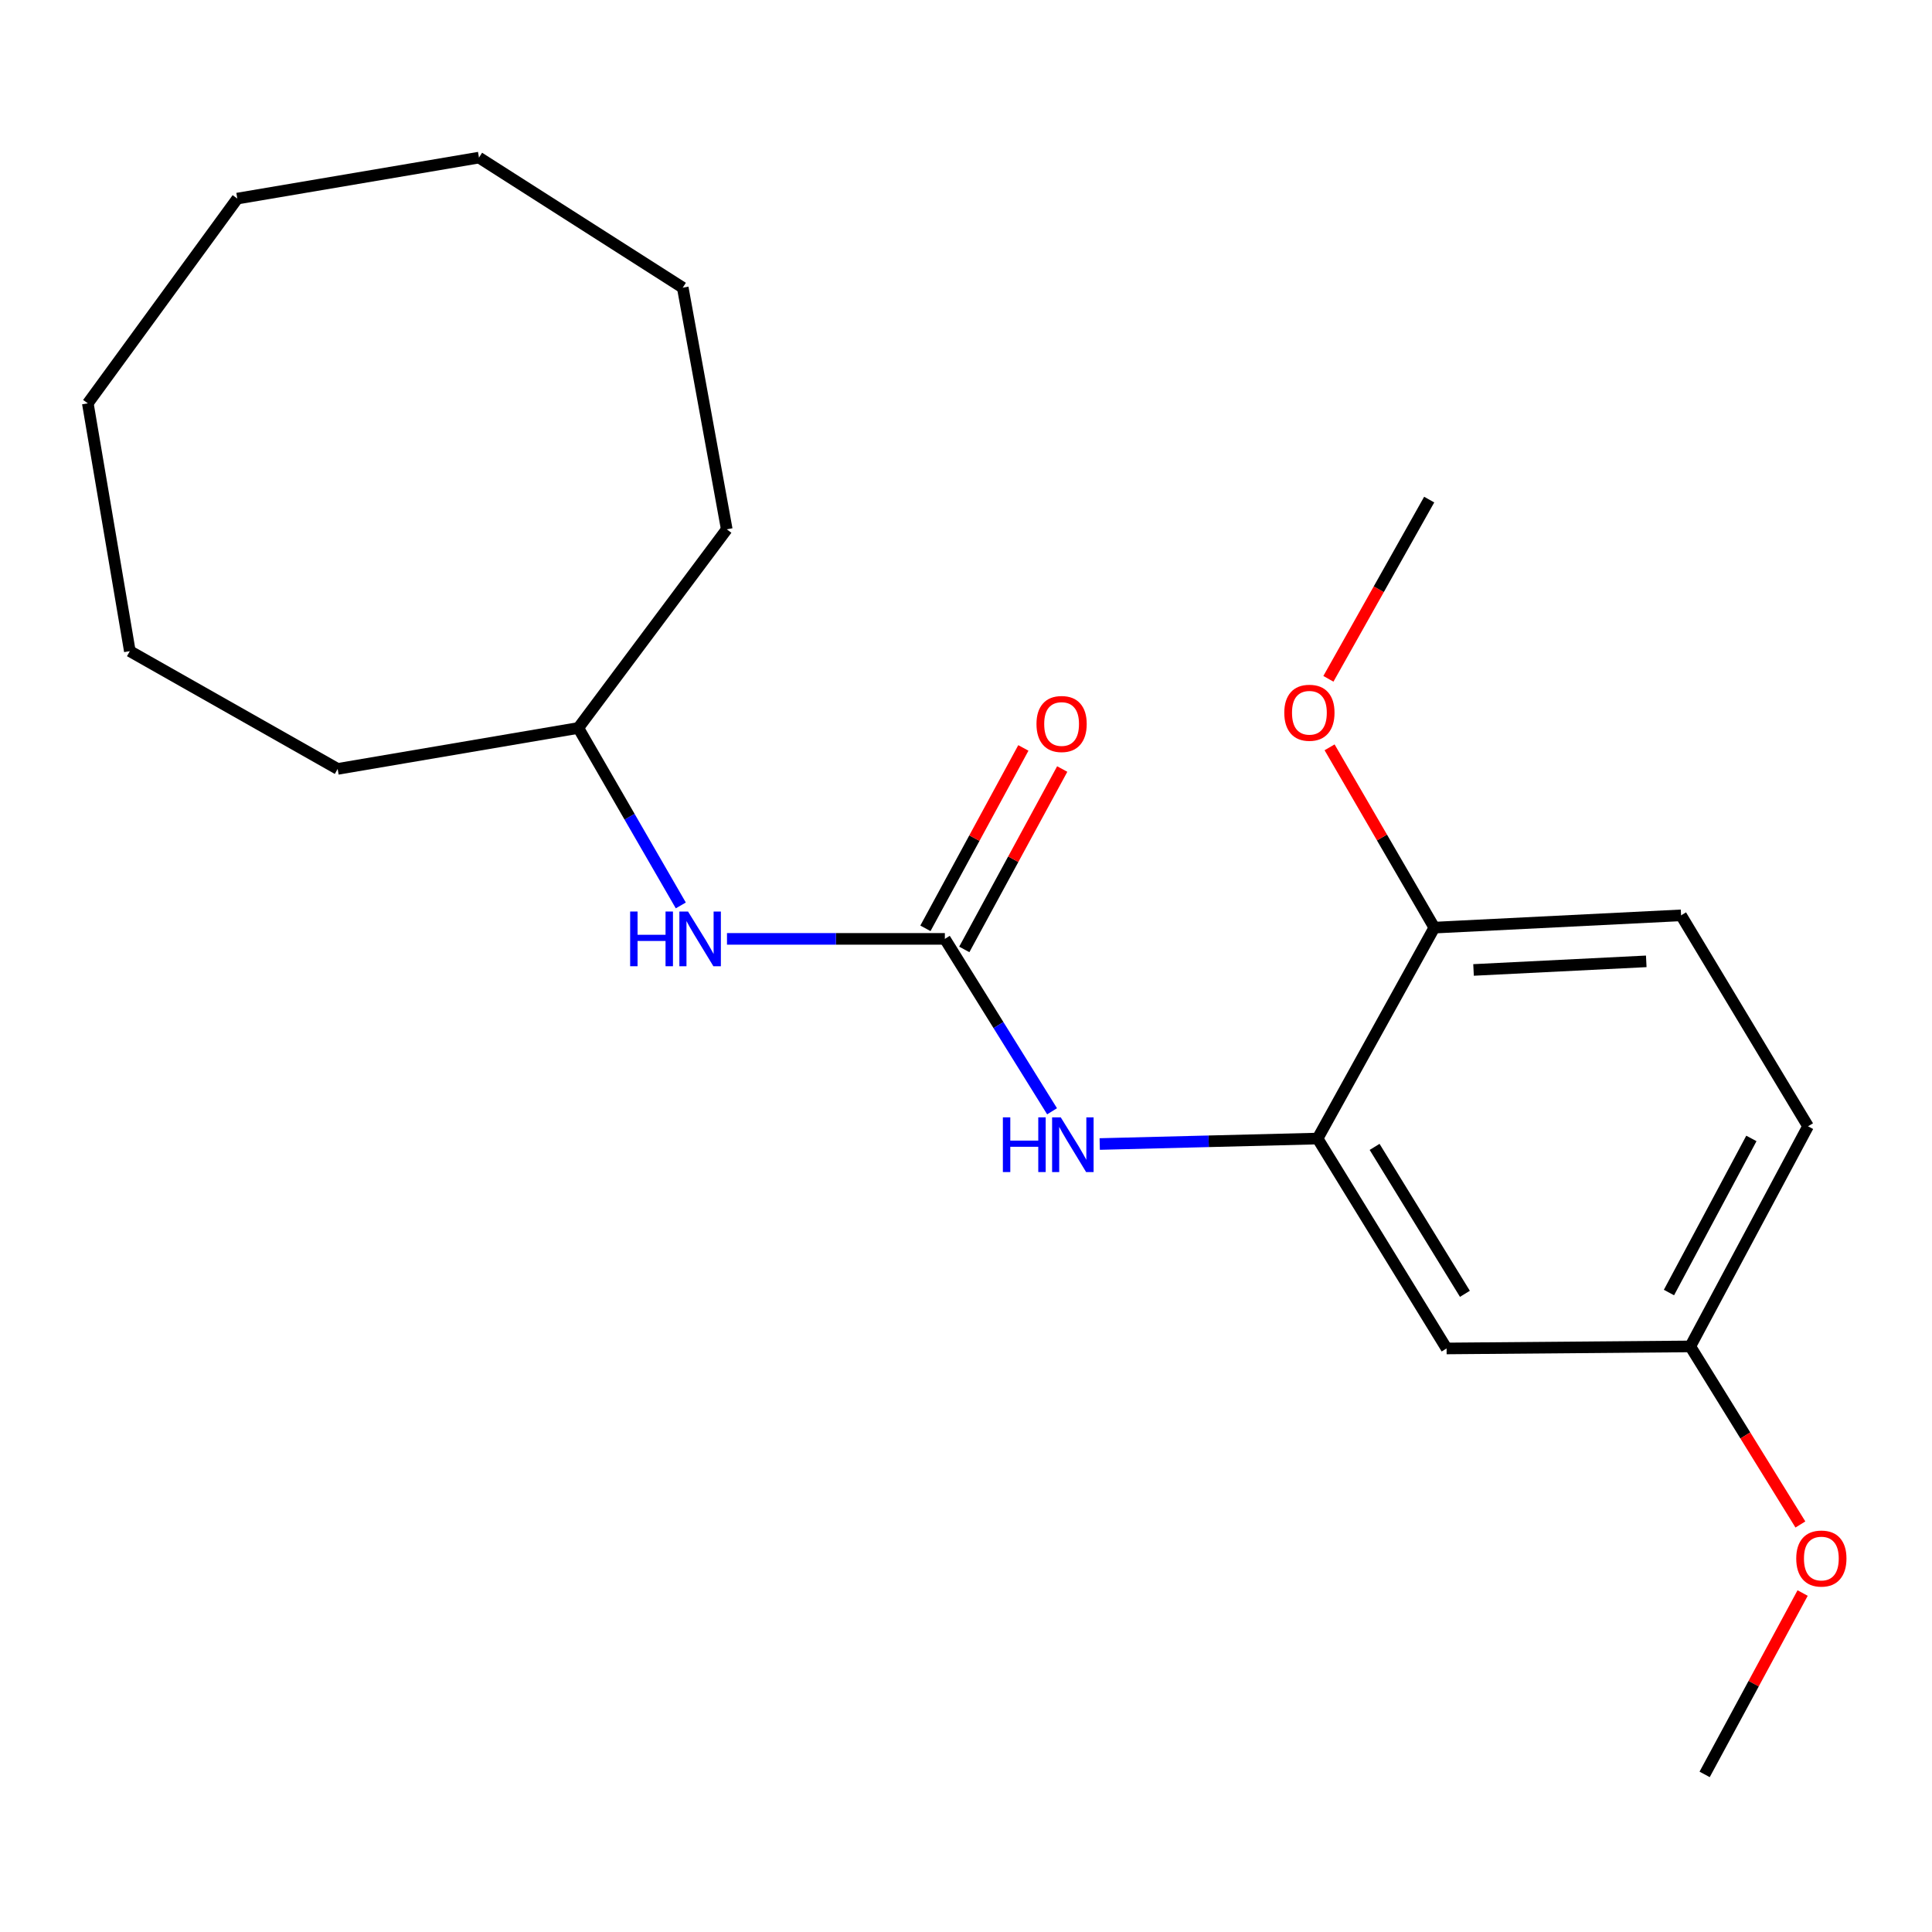 <?xml version='1.0' encoding='iso-8859-1'?>
<svg version='1.1' baseProfile='full'
              xmlns='http://www.w3.org/2000/svg'
                      xmlns:rdkit='http://www.rdkit.org/xml'
                      xmlns:xlink='http://www.w3.org/1999/xlink'
                  xml:space='preserve'
width='1000px' height='1000px' viewBox='0 0 1000 1000'>
<!-- END OF HEADER -->
<rect style='opacity:1.0;fill:#FFFFFF;stroke:none' width='1000' height='1000' x='0' y='0'> </rect>
<path class='bond-1' d='M 489.056,485.962 L 516.803,530.58' style='fill:none;fill-rule:evenodd;stroke:#000000;stroke-width:6px;stroke-linecap:butt;stroke-linejoin:miter;stroke-opacity:1' />
<path class='bond-1' d='M 516.803,530.58 L 544.55,575.198' style='fill:none;fill-rule:evenodd;stroke:#0000FF;stroke-width:6px;stroke-linecap:butt;stroke-linejoin:miter;stroke-opacity:1' />
<path class='bond-3' d='M 489.056,485.962 L 432.673,485.962' style='fill:none;fill-rule:evenodd;stroke:#000000;stroke-width:6px;stroke-linecap:butt;stroke-linejoin:miter;stroke-opacity:1' />
<path class='bond-3' d='M 432.673,485.962 L 376.289,485.962' style='fill:none;fill-rule:evenodd;stroke:#0000FF;stroke-width:6px;stroke-linecap:butt;stroke-linejoin:miter;stroke-opacity:1' />
<path class='bond-5' d='M 499.114,491.422 L 524.461,444.735' style='fill:none;fill-rule:evenodd;stroke:#000000;stroke-width:6px;stroke-linecap:butt;stroke-linejoin:miter;stroke-opacity:1' />
<path class='bond-5' d='M 524.461,444.735 L 549.807,398.047' style='fill:none;fill-rule:evenodd;stroke:#FF0000;stroke-width:6px;stroke-linecap:butt;stroke-linejoin:miter;stroke-opacity:1' />
<path class='bond-5' d='M 478.999,480.502 L 504.345,433.814' style='fill:none;fill-rule:evenodd;stroke:#000000;stroke-width:6px;stroke-linecap:butt;stroke-linejoin:miter;stroke-opacity:1' />
<path class='bond-5' d='M 504.345,433.814 L 529.692,387.127' style='fill:none;fill-rule:evenodd;stroke:#FF0000;stroke-width:6px;stroke-linecap:butt;stroke-linejoin:miter;stroke-opacity:1' />
<path class='bond-0' d='M 681.98,589.315 L 625.597,590.73' style='fill:none;fill-rule:evenodd;stroke:#000000;stroke-width:6px;stroke-linecap:butt;stroke-linejoin:miter;stroke-opacity:1' />
<path class='bond-0' d='M 625.597,590.73 L 569.213,592.145' style='fill:none;fill-rule:evenodd;stroke:#0000FF;stroke-width:6px;stroke-linecap:butt;stroke-linejoin:miter;stroke-opacity:1' />
<path class='bond-2' d='M 681.98,589.315 L 748.75,697.959' style='fill:none;fill-rule:evenodd;stroke:#000000;stroke-width:6px;stroke-linecap:butt;stroke-linejoin:miter;stroke-opacity:1' />
<path class='bond-2' d='M 711.496,593.628 L 758.235,669.678' style='fill:none;fill-rule:evenodd;stroke:#000000;stroke-width:6px;stroke-linecap:butt;stroke-linejoin:miter;stroke-opacity:1' />
<path class='bond-4' d='M 681.98,589.315 L 742.405,480.138' style='fill:none;fill-rule:evenodd;stroke:#000000;stroke-width:6px;stroke-linecap:butt;stroke-linejoin:miter;stroke-opacity:1' />
<path class='bond-7' d='M 748.75,697.959 L 874.891,696.904' style='fill:none;fill-rule:evenodd;stroke:#000000;stroke-width:6px;stroke-linecap:butt;stroke-linejoin:miter;stroke-opacity:1' />
<path class='bond-9' d='M 352.382,468.65 L 325.853,422.724' style='fill:none;fill-rule:evenodd;stroke:#0000FF;stroke-width:6px;stroke-linecap:butt;stroke-linejoin:miter;stroke-opacity:1' />
<path class='bond-9' d='M 325.853,422.724 L 299.325,376.797' style='fill:none;fill-rule:evenodd;stroke:#000000;stroke-width:6px;stroke-linecap:butt;stroke-linejoin:miter;stroke-opacity:1' />
<path class='bond-6' d='M 742.405,480.138 L 870.122,473.78' style='fill:none;fill-rule:evenodd;stroke:#000000;stroke-width:6px;stroke-linecap:butt;stroke-linejoin:miter;stroke-opacity:1' />
<path class='bond-6' d='M 762.701,502.044 L 852.103,497.594' style='fill:none;fill-rule:evenodd;stroke:#000000;stroke-width:6px;stroke-linecap:butt;stroke-linejoin:miter;stroke-opacity:1' />
<path class='bond-10' d='M 742.405,480.138 L 715.297,433.476' style='fill:none;fill-rule:evenodd;stroke:#000000;stroke-width:6px;stroke-linecap:butt;stroke-linejoin:miter;stroke-opacity:1' />
<path class='bond-10' d='M 715.297,433.476 L 688.19,386.815' style='fill:none;fill-rule:evenodd;stroke:#FF0000;stroke-width:6px;stroke-linecap:butt;stroke-linejoin:miter;stroke-opacity:1' />
<path class='bond-8' d='M 870.122,473.78 L 935.837,582.958' style='fill:none;fill-rule:evenodd;stroke:#000000;stroke-width:6px;stroke-linecap:butt;stroke-linejoin:miter;stroke-opacity:1' />
<path class='bond-11' d='M 874.891,696.904 L 903.386,742.987' style='fill:none;fill-rule:evenodd;stroke:#000000;stroke-width:6px;stroke-linecap:butt;stroke-linejoin:miter;stroke-opacity:1' />
<path class='bond-11' d='M 903.386,742.987 L 931.881,789.07' style='fill:none;fill-rule:evenodd;stroke:#FF0000;stroke-width:6px;stroke-linecap:butt;stroke-linejoin:miter;stroke-opacity:1' />
<path class='bond-22' d='M 874.891,696.904 L 935.837,582.958' style='fill:none;fill-rule:evenodd;stroke:#000000;stroke-width:6px;stroke-linecap:butt;stroke-linejoin:miter;stroke-opacity:1' />
<path class='bond-22' d='M 863.85,669.016 L 906.513,589.254' style='fill:none;fill-rule:evenodd;stroke:#000000;stroke-width:6px;stroke-linecap:butt;stroke-linejoin:miter;stroke-opacity:1' />
<path class='bond-14' d='M 299.325,376.797 L 174.774,397.981' style='fill:none;fill-rule:evenodd;stroke:#000000;stroke-width:6px;stroke-linecap:butt;stroke-linejoin:miter;stroke-opacity:1' />
<path class='bond-15' d='M 299.325,376.797 L 376.166,273.965' style='fill:none;fill-rule:evenodd;stroke:#000000;stroke-width:6px;stroke-linecap:butt;stroke-linejoin:miter;stroke-opacity:1' />
<path class='bond-12' d='M 687.578,351.355 L 713.663,304.973' style='fill:none;fill-rule:evenodd;stroke:#FF0000;stroke-width:6px;stroke-linecap:butt;stroke-linejoin:miter;stroke-opacity:1' />
<path class='bond-12' d='M 713.663,304.973 L 739.748,258.591' style='fill:none;fill-rule:evenodd;stroke:#000000;stroke-width:6px;stroke-linecap:butt;stroke-linejoin:miter;stroke-opacity:1' />
<path class='bond-13' d='M 933.038,824.552 L 907.677,871.488' style='fill:none;fill-rule:evenodd;stroke:#FF0000;stroke-width:6px;stroke-linecap:butt;stroke-linejoin:miter;stroke-opacity:1' />
<path class='bond-13' d='M 907.677,871.488 L 882.317,918.425' style='fill:none;fill-rule:evenodd;stroke:#000000;stroke-width:6px;stroke-linecap:butt;stroke-linejoin:miter;stroke-opacity:1' />
<path class='bond-16' d='M 174.774,397.981 L 67.198,337.035' style='fill:none;fill-rule:evenodd;stroke:#000000;stroke-width:6px;stroke-linecap:butt;stroke-linejoin:miter;stroke-opacity:1' />
<path class='bond-17' d='M 376.166,273.965 L 353.392,148.893' style='fill:none;fill-rule:evenodd;stroke:#000000;stroke-width:6px;stroke-linecap:butt;stroke-linejoin:miter;stroke-opacity:1' />
<path class='bond-19' d='M 67.198,337.035 L 45.455,208.771' style='fill:none;fill-rule:evenodd;stroke:#000000;stroke-width:6px;stroke-linecap:butt;stroke-linejoin:miter;stroke-opacity:1' />
<path class='bond-20' d='M 353.392,148.893 L 247.915,81.575' style='fill:none;fill-rule:evenodd;stroke:#000000;stroke-width:6px;stroke-linecap:butt;stroke-linejoin:miter;stroke-opacity:1' />
<path class='bond-18' d='M 122.83,102.785 L 45.455,208.771' style='fill:none;fill-rule:evenodd;stroke:#000000;stroke-width:6px;stroke-linecap:butt;stroke-linejoin:miter;stroke-opacity:1' />
<path class='bond-21' d='M 122.83,102.785 L 247.915,81.575' style='fill:none;fill-rule:evenodd;stroke:#000000;stroke-width:6px;stroke-linecap:butt;stroke-linejoin:miter;stroke-opacity:1' />
<path  class='atom-2' d='M 519.086 578.334
L 522.926 578.334
L 522.926 590.374
L 537.406 590.374
L 537.406 578.334
L 541.246 578.334
L 541.246 606.654
L 537.406 606.654
L 537.406 593.574
L 522.926 593.574
L 522.926 606.654
L 519.086 606.654
L 519.086 578.334
' fill='#0000FF'/>
<path  class='atom-2' d='M 549.046 578.334
L 558.326 593.334
Q 559.246 594.814, 560.726 597.494
Q 562.206 600.174, 562.286 600.334
L 562.286 578.334
L 566.046 578.334
L 566.046 606.654
L 562.166 606.654
L 552.206 590.254
Q 551.046 588.334, 549.806 586.134
Q 548.606 583.934, 548.246 583.254
L 548.246 606.654
L 544.566 606.654
L 544.566 578.334
L 549.046 578.334
' fill='#0000FF'/>
<path  class='atom-4' d='M 326.162 471.802
L 330.002 471.802
L 330.002 483.842
L 344.482 483.842
L 344.482 471.802
L 348.322 471.802
L 348.322 500.122
L 344.482 500.122
L 344.482 487.042
L 330.002 487.042
L 330.002 500.122
L 326.162 500.122
L 326.162 471.802
' fill='#0000FF'/>
<path  class='atom-4' d='M 356.122 471.802
L 365.402 486.802
Q 366.322 488.282, 367.802 490.962
Q 369.282 493.642, 369.362 493.802
L 369.362 471.802
L 373.122 471.802
L 373.122 500.122
L 369.242 500.122
L 359.282 483.722
Q 358.122 481.802, 356.882 479.602
Q 355.682 477.402, 355.322 476.722
L 355.322 500.122
L 351.642 500.122
L 351.642 471.802
L 356.122 471.802
' fill='#0000FF'/>
<path  class='atom-6' d='M 536.482 374.741
Q 536.482 367.941, 539.842 364.141
Q 543.202 360.341, 549.482 360.341
Q 555.762 360.341, 559.122 364.141
Q 562.482 367.941, 562.482 374.741
Q 562.482 381.621, 559.082 385.541
Q 555.682 389.421, 549.482 389.421
Q 543.242 389.421, 539.842 385.541
Q 536.482 381.661, 536.482 374.741
M 549.482 386.221
Q 553.802 386.221, 556.122 383.341
Q 558.482 380.421, 558.482 374.741
Q 558.482 369.181, 556.122 366.381
Q 553.802 363.541, 549.482 363.541
Q 545.162 363.541, 542.802 366.341
Q 540.482 369.141, 540.482 374.741
Q 540.482 380.461, 542.802 383.341
Q 545.162 386.221, 549.482 386.221
' fill='#FF0000'/>
<path  class='atom-11' d='M 664.746 368.917
Q 664.746 362.117, 668.106 358.317
Q 671.466 354.517, 677.746 354.517
Q 684.026 354.517, 687.386 358.317
Q 690.746 362.117, 690.746 368.917
Q 690.746 375.797, 687.346 379.717
Q 683.946 383.597, 677.746 383.597
Q 671.506 383.597, 668.106 379.717
Q 664.746 375.837, 664.746 368.917
M 677.746 380.397
Q 682.066 380.397, 684.386 377.517
Q 686.746 374.597, 686.746 368.917
Q 686.746 363.357, 684.386 360.557
Q 682.066 357.717, 677.746 357.717
Q 673.426 357.717, 671.066 360.517
Q 668.746 363.317, 668.746 368.917
Q 668.746 374.637, 671.066 377.517
Q 673.426 380.397, 677.746 380.397
' fill='#FF0000'/>
<path  class='atom-12' d='M 929.729 806.695
Q 929.729 799.895, 933.089 796.095
Q 936.449 792.295, 942.729 792.295
Q 949.009 792.295, 952.369 796.095
Q 955.729 799.895, 955.729 806.695
Q 955.729 813.575, 952.329 817.495
Q 948.929 821.375, 942.729 821.375
Q 936.489 821.375, 933.089 817.495
Q 929.729 813.615, 929.729 806.695
M 942.729 818.175
Q 947.049 818.175, 949.369 815.295
Q 951.729 812.375, 951.729 806.695
Q 951.729 801.135, 949.369 798.335
Q 947.049 795.495, 942.729 795.495
Q 938.409 795.495, 936.049 798.295
Q 933.729 801.095, 933.729 806.695
Q 933.729 812.415, 936.049 815.295
Q 938.409 818.175, 942.729 818.175
' fill='#FF0000'/>
</svg>
